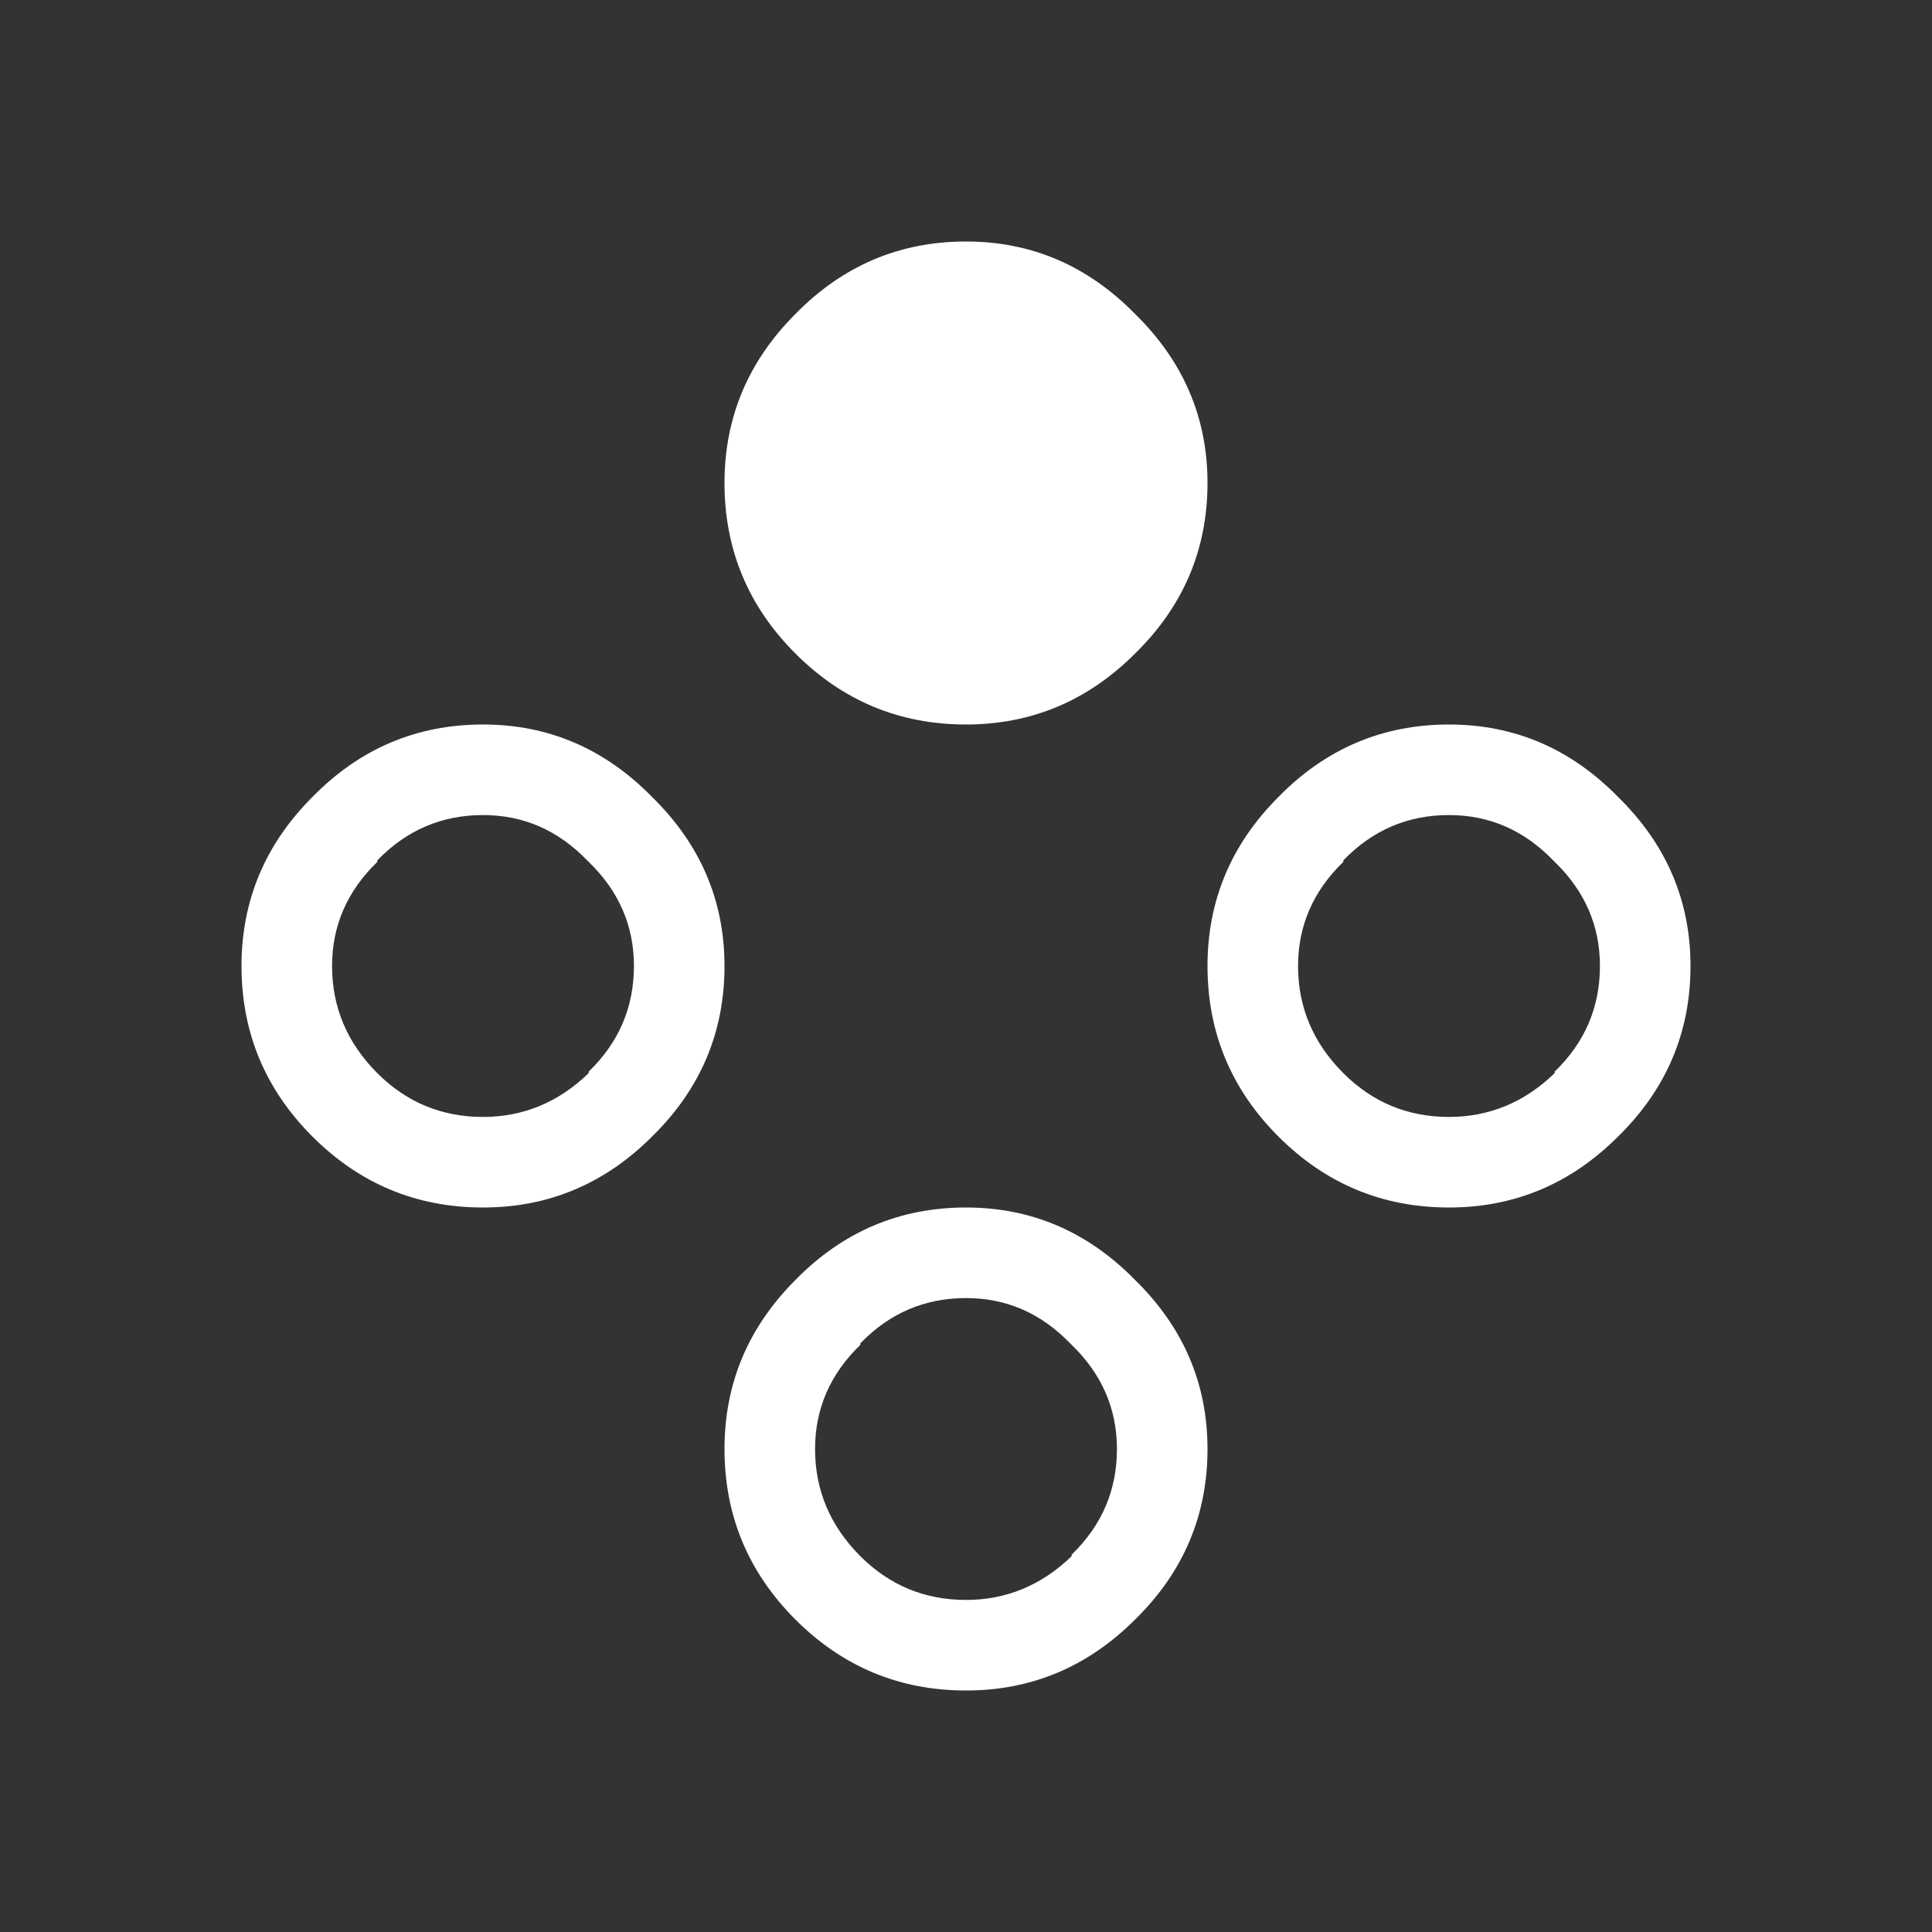 <svg width="64" height="64" xmlns="http://www.w3.org/2000/svg" xmlns:xlink="http://www.w3.org/1999/xlink">
  <rect width="100%" height="100%" fill="#333333" stroke="none"/>
  <defs/>
  <g>
    <path stroke="none" fill="#FFFFFF" d="M56 32 Q56 35.3 53.6 37.65 51.25 40 48 40 44.7 40 42.35 37.65 40 35.3 40 32 40 28.75 42.35 26.4 44.7 24 48 24 51.25 24 53.6 26.4 56 28.75 56 32 M51.5 35.55 L51.5 35.5 Q53 34.05 53 32 53 30 51.5 28.55 L51.45 28.5 Q50 27 48 27 45.95 27 44.5 28.5 L44.5 28.55 Q43 30 43 32 43 34.05 44.5 35.55 45.95 37 48 37 50 37 51.5 35.55 M40 16 Q40 19.3 37.6 21.65 35.25 24 32 24 28.7 24 26.35 21.65 24 19.3 24 16 24 12.75 26.35 10.4 28.7 8 32 8 35.25 8 37.6 10.4 40 12.75 40 16 M12.5 35.55 Q13.95 37 16 37 18 37 19.5 35.55 L19.5 35.5 Q21 34.05 21 32 21 30 19.5 28.55 L19.45 28.5 Q18 27 16 27 13.95 27 12.5 28.5 L12.5 28.55 Q11 30 11 32 11 34.05 12.5 35.55 M24 32 Q24 35.3 21.6 37.65 19.25 40 16 40 12.7 40 10.35 37.65 8 35.3 8 32 8 28.75 10.35 26.4 12.7 24 16 24 19.25 24 21.6 26.4 24 28.75 24 32 M40 48 Q40 51.3 37.6 53.65 35.25 56 32 56 28.7 56 26.35 53.65 24 51.3 24 48 24 44.75 26.35 42.4 28.7 40 32 40 35.25 40 37.6 42.4 40 44.75 40 48 M28.5 44.5 L28.5 44.55 Q27 46 27 48 27 50.05 28.5 51.55 29.95 53 32 53 34 53 35.5 51.55 L35.5 51.5 Q37 50.05 37 48 37 46 35.5 44.55 L35.45 44.5 Q34 43 32 43 29.95 43 28.5 44.5"/>
  </g>
</svg>